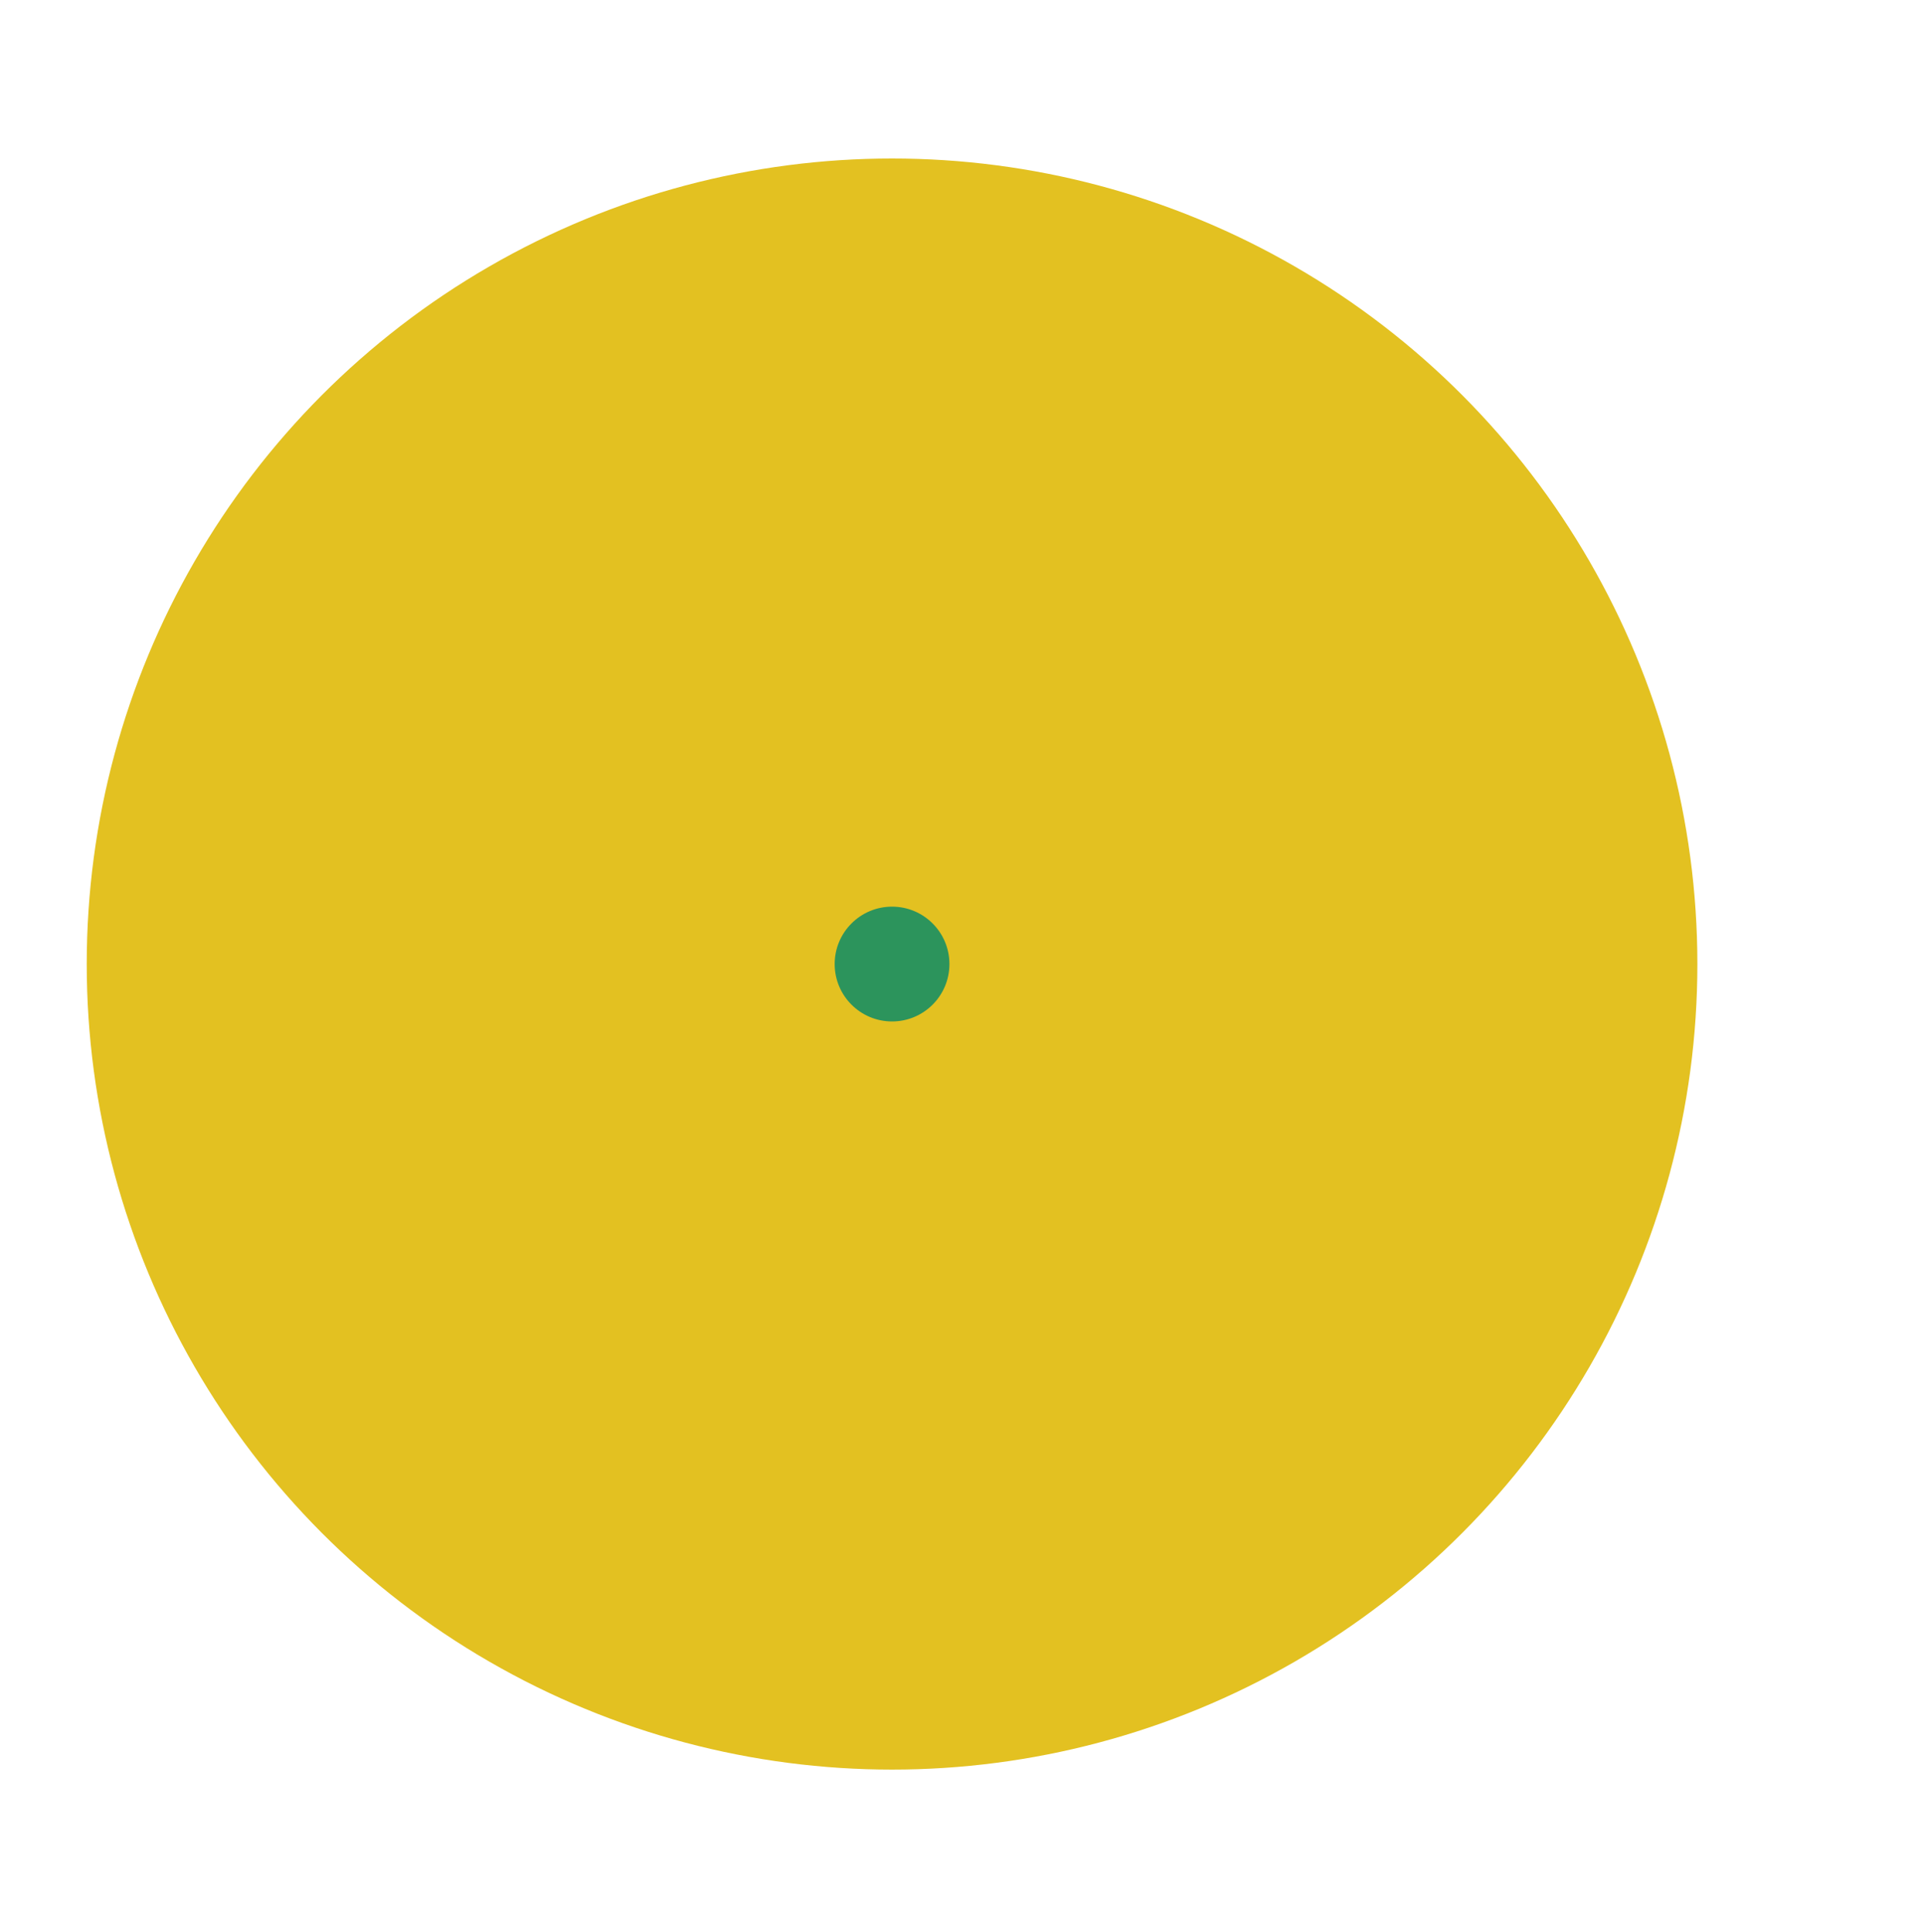 <?xml version="1.0" encoding="utf-8"?>
<!-- Generator: Adobe Illustrator 20.1.0, SVG Export Plug-In . SVG Version: 6.00 Build 0)  -->
<svg version="1.1" id="Calque_1" xmlns="http://www.w3.org/2000/svg" xmlns:xlink="http://www.w3.org/1999/xlink" x="0px" y="0px"
	 viewBox="0 0 294.9 296.2" style="enable-background:new 0 0 294.9 296.2;" xml:space="preserve">
<style type="text/css">
	.st0{fill:#E3C121;}
	.st1{fill:#2C945C;}
</style>
<circle class="st0" cx="136.8" cy="147.8" r="123.5"/>
<circle class="st1" cx="136.8" cy="147.8" r="8.8"/>
</svg>
